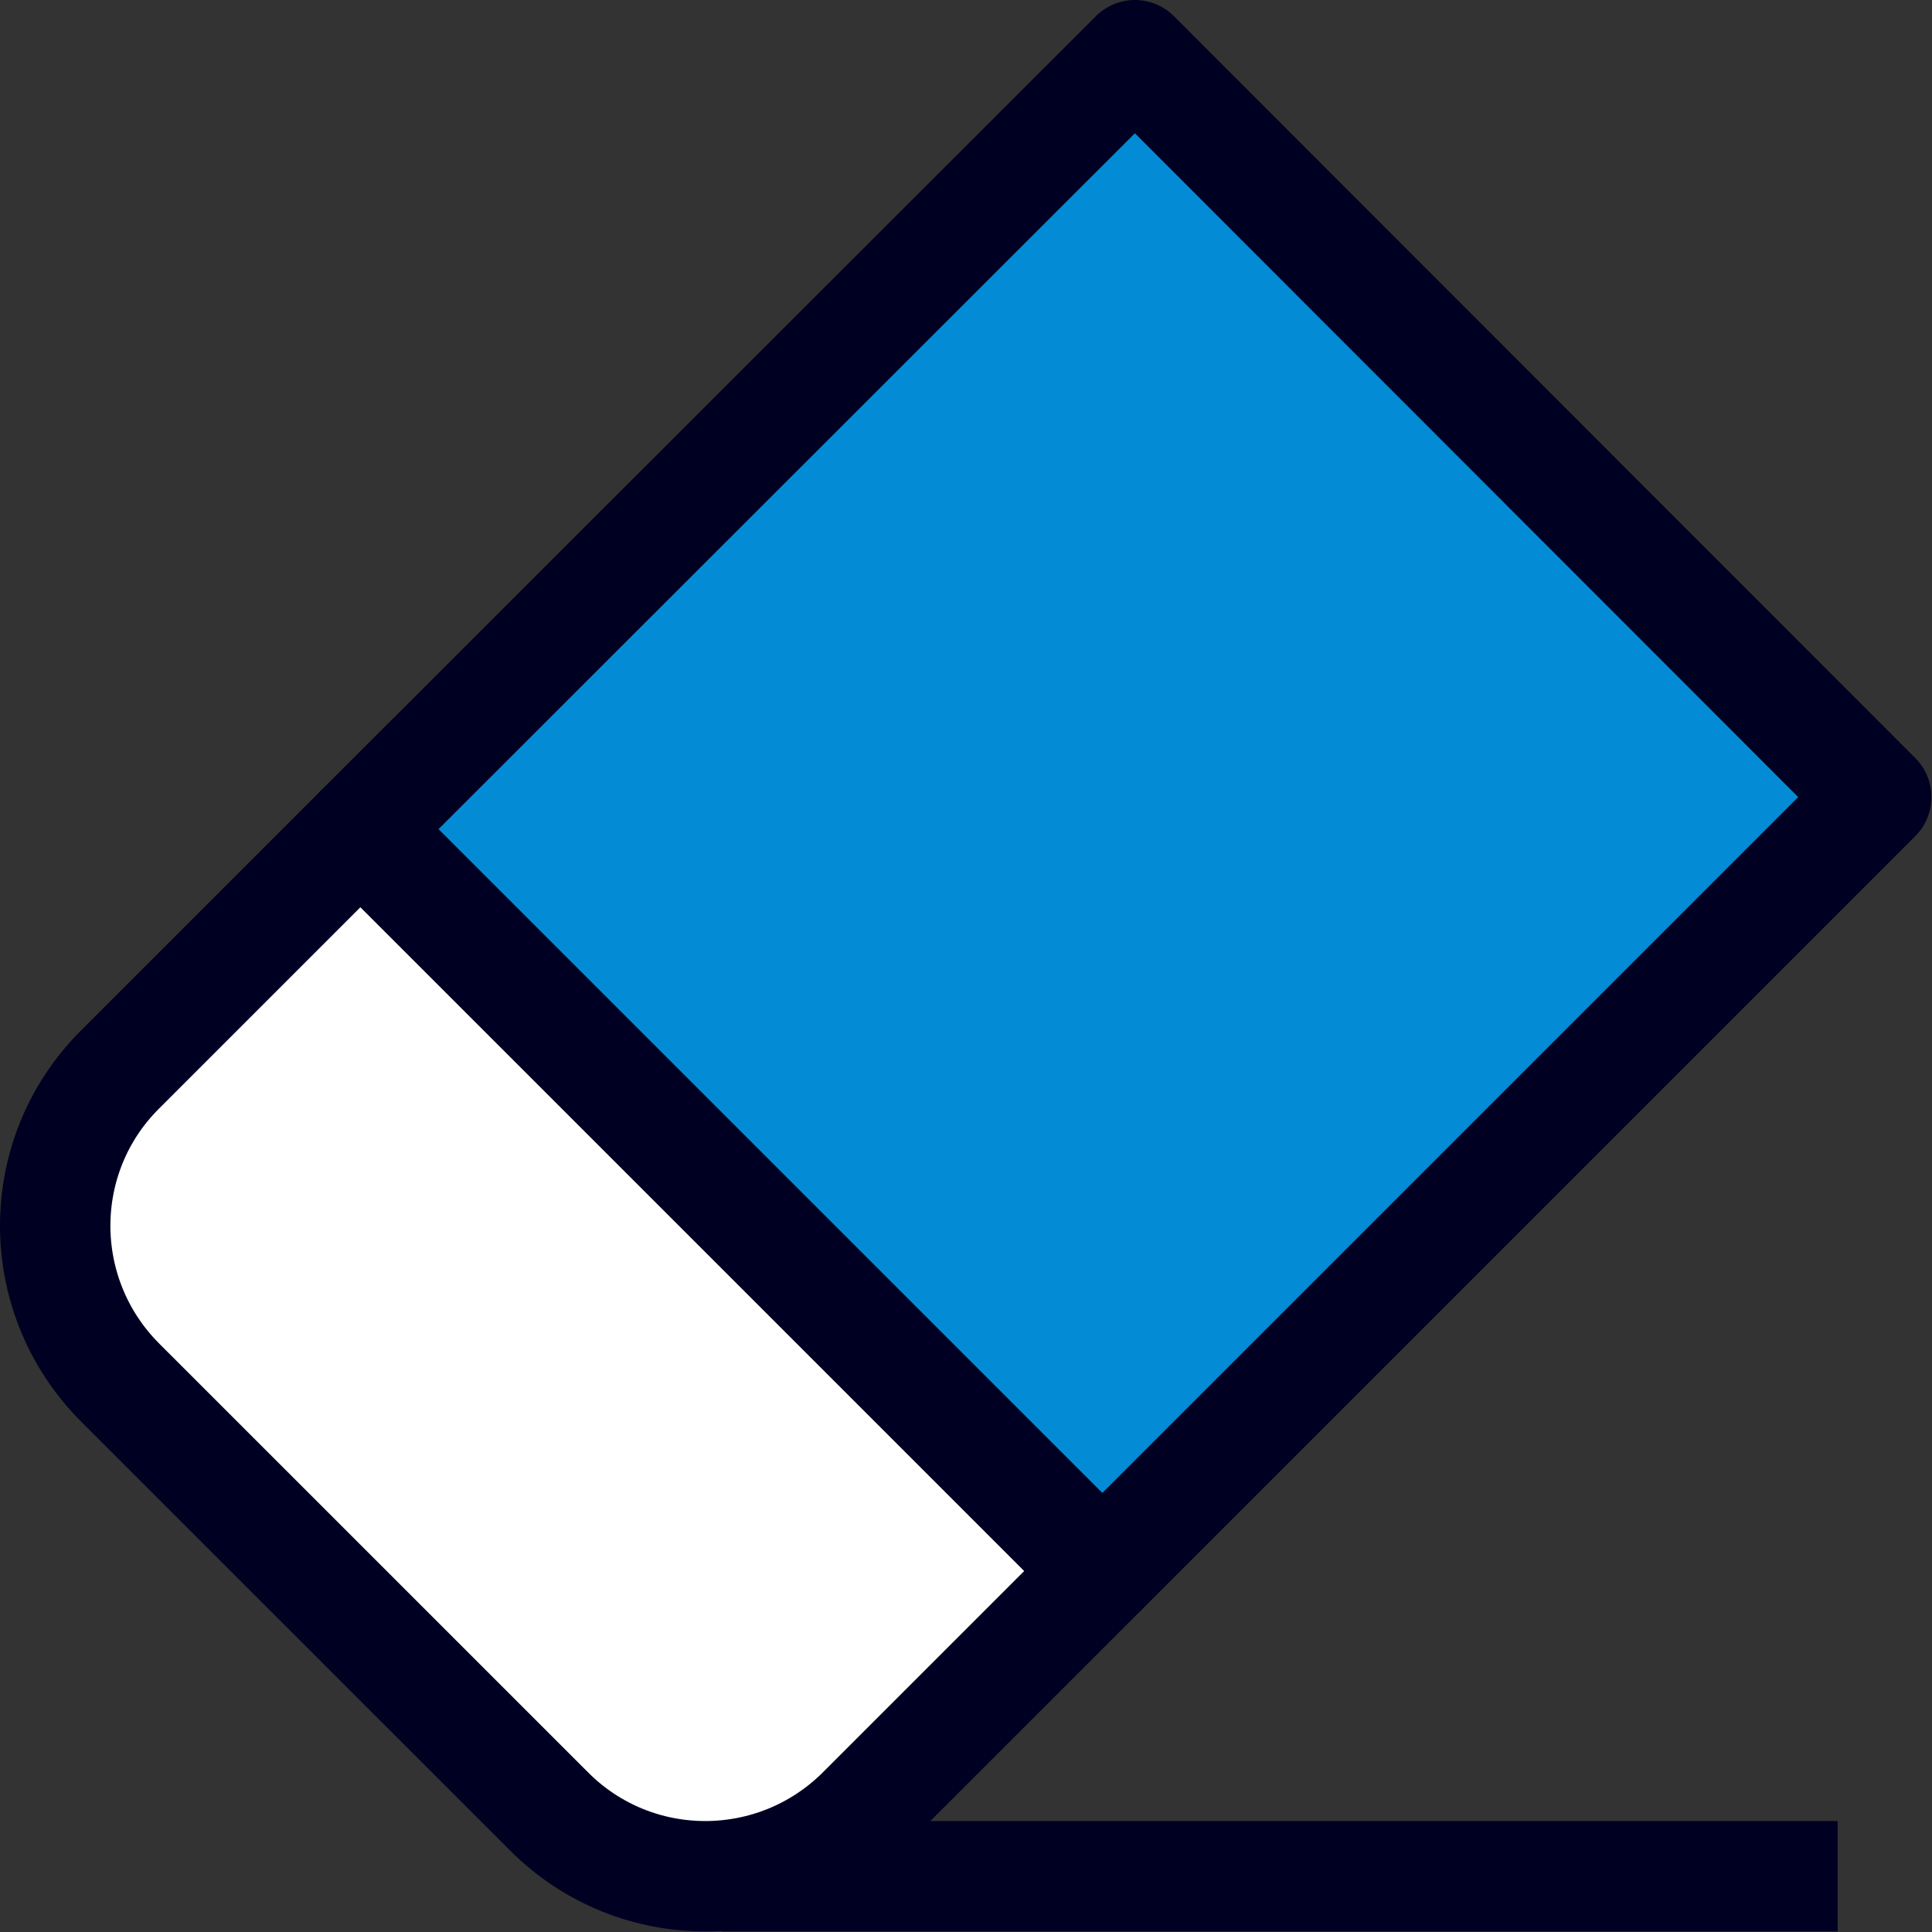 <svg width="35" height="35" viewBox="0 0 35 35" fill="none" xmlns="http://www.w3.org/2000/svg">
<rect x="0" y="0" width="35" height="35" fill="#333333" stroke="none"/>
<g id="icon" clip-path="url(#clip0_270_4857)">
<path id="Vector" d="M13.08 33.99H33.29" stroke="#000022" stroke-width="2" stroke-linejoin="round"/>
<g id="Group">
<path id="Vector_2" d="M2.17 19.38C0.61 20.939 0.61 23.47 2.17 25.04L9.95 32.819C11.51 34.38 14.04 34.38 15.61 32.819L19.97 28.459L6.53 15.02L2.17 19.38Z" fill="white" stroke="#000022" stroke-width="2" stroke-linejoin="round"/>
<path id="Vector_3" d="M20.56 1L6.53 15.02L19.97 28.46L6.53 15.02L19.97 28.46L33.99 14.44L20.56 1Z" fill="#038CD5" stroke="#000022" stroke-width="2" stroke-linejoin="round"/>
</g>
</g>
<defs>
<clipPath id="clip0_270_4857">
<rect width="34.99" height="34.99" fill="white"/>
</clipPath>
</defs>
</svg>
